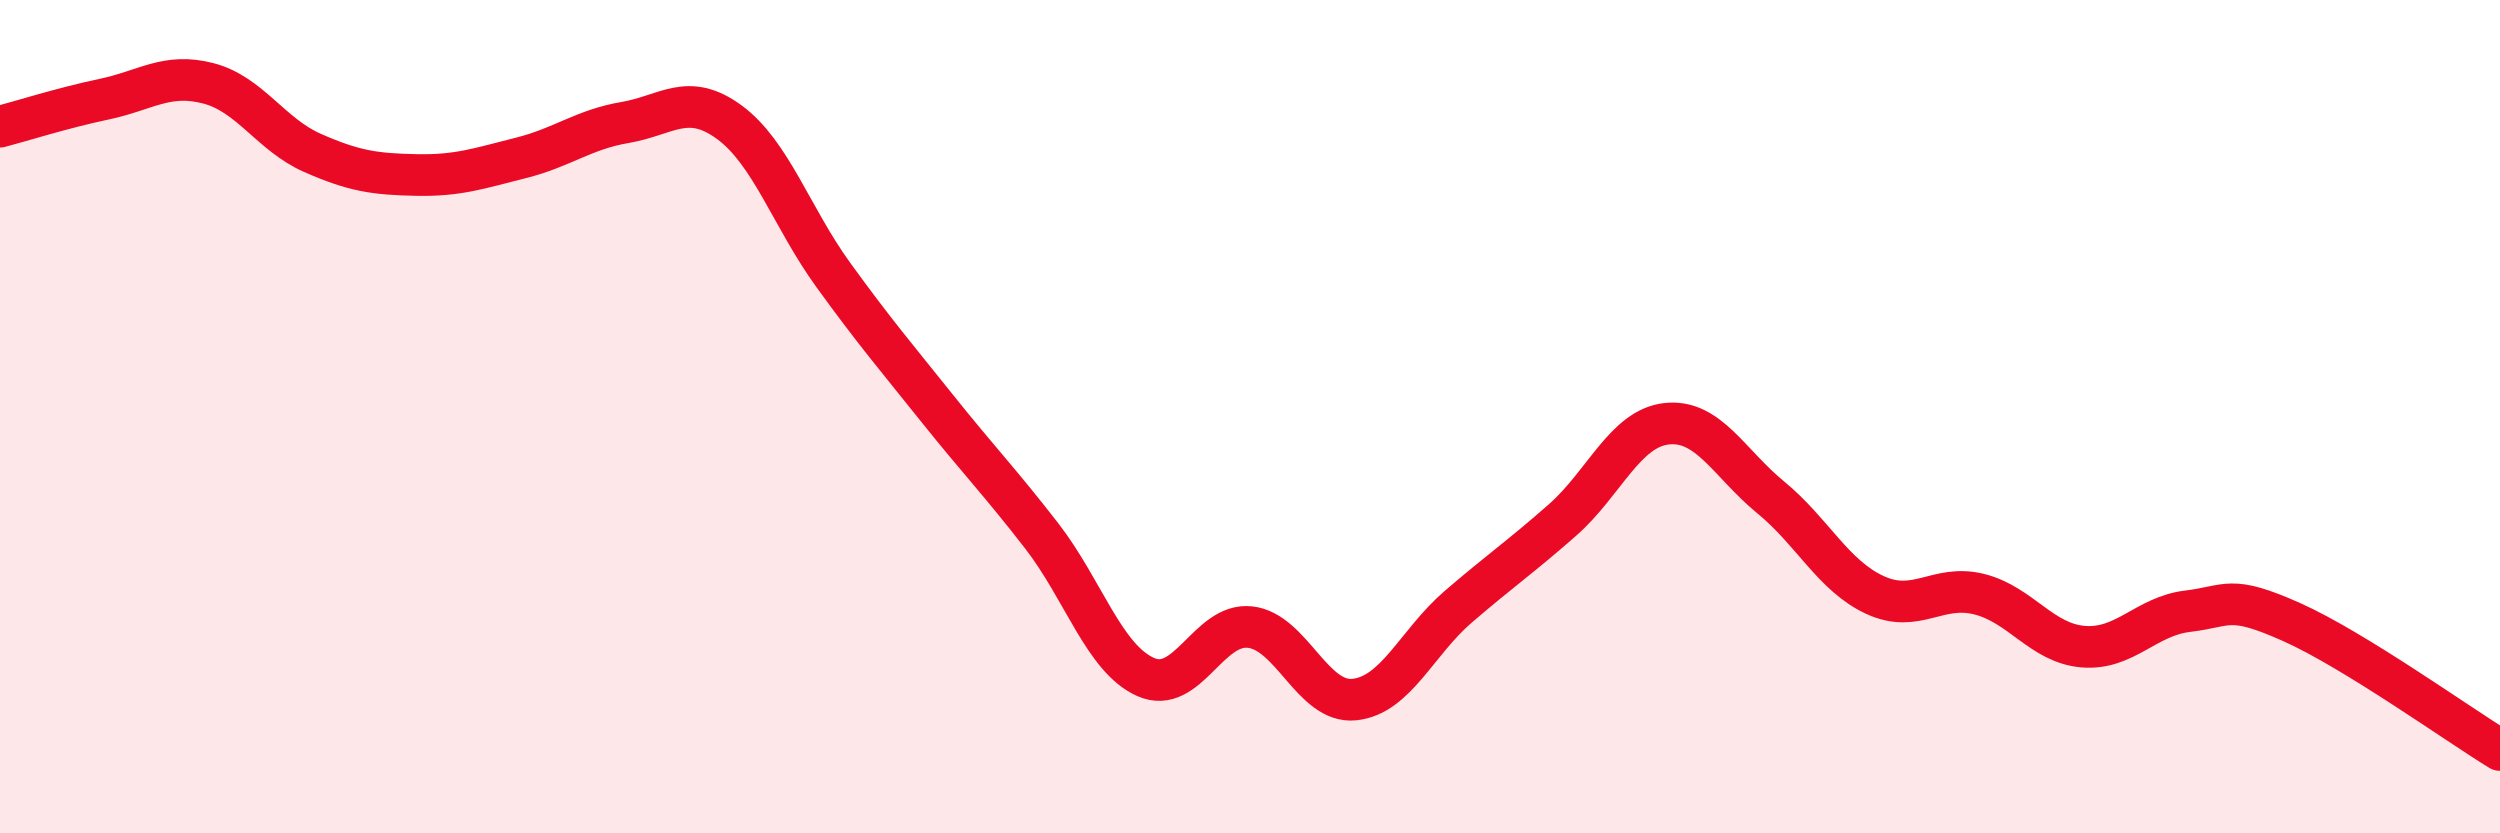 
    <svg width="60" height="20" viewBox="0 0 60 20" xmlns="http://www.w3.org/2000/svg">
      <path
        d="M 0,3.04 C 0.5,2.91 1.5,2.59 2.5,2.38 C 3.5,2.17 4,1.74 5,2 C 6,2.26 6.5,3.23 7.5,3.67 C 8.5,4.11 9,4.18 10,4.2 C 11,4.22 11.5,4.04 12.5,3.79 C 13.5,3.54 14,3.11 15,2.94 C 16,2.77 16.5,2.2 17.5,2.93 C 18.5,3.66 19,5.22 20,6.6 C 21,7.98 21.5,8.56 22.5,9.81 C 23.5,11.06 24,11.57 25,12.86 C 26,14.15 26.5,15.81 27.5,16.25 C 28.5,16.69 29,14.94 30,15.05 C 31,15.16 31.5,16.89 32.5,16.79 C 33.5,16.69 34,15.42 35,14.56 C 36,13.7 36.5,13.36 37.5,12.48 C 38.5,11.6 39,10.28 40,10.17 C 41,10.06 41.5,11.12 42.5,11.94 C 43.5,12.76 44,13.82 45,14.28 C 46,14.74 46.5,14.01 47.5,14.26 C 48.5,14.51 49,15.44 50,15.52 C 51,15.6 51.5,14.79 52.5,14.67 C 53.5,14.55 53.5,14.26 55,14.93 C 56.5,15.6 59,17.39 60,18L60 20L0 20Z"
        fill="#EB0A25"
        opacity="0.1"
        stroke-linecap="round"
        stroke-linejoin="round"
      />
      <path
        d="M 0,3.04 C 0.5,2.91 1.5,2.59 2.5,2.38 C 3.5,2.17 4,1.74 5,2 C 6,2.26 6.5,3.23 7.5,3.67 C 8.5,4.11 9,4.18 10,4.2 C 11,4.22 11.5,4.04 12.5,3.79 C 13.5,3.54 14,3.11 15,2.94 C 16,2.77 16.5,2.2 17.5,2.93 C 18.5,3.66 19,5.22 20,6.6 C 21,7.98 21.5,8.56 22.5,9.81 C 23.5,11.06 24,11.57 25,12.86 C 26,14.15 26.5,15.81 27.5,16.25 C 28.5,16.69 29,14.94 30,15.05 C 31,15.16 31.5,16.89 32.5,16.79 C 33.5,16.69 34,15.42 35,14.56 C 36,13.7 36.5,13.36 37.5,12.48 C 38.5,11.6 39,10.28 40,10.17 C 41,10.06 41.5,11.12 42.5,11.94 C 43.5,12.76 44,13.82 45,14.28 C 46,14.74 46.5,14.01 47.5,14.26 C 48.5,14.51 49,15.44 50,15.52 C 51,15.6 51.5,14.79 52.5,14.67 C 53.5,14.55 53.5,14.26 55,14.93 C 56.5,15.6 59,17.39 60,18"
        stroke="#EB0A25"
        stroke-width="1"
        fill="none"
        stroke-linecap="round"
        stroke-linejoin="round"
      />
    </svg>
  